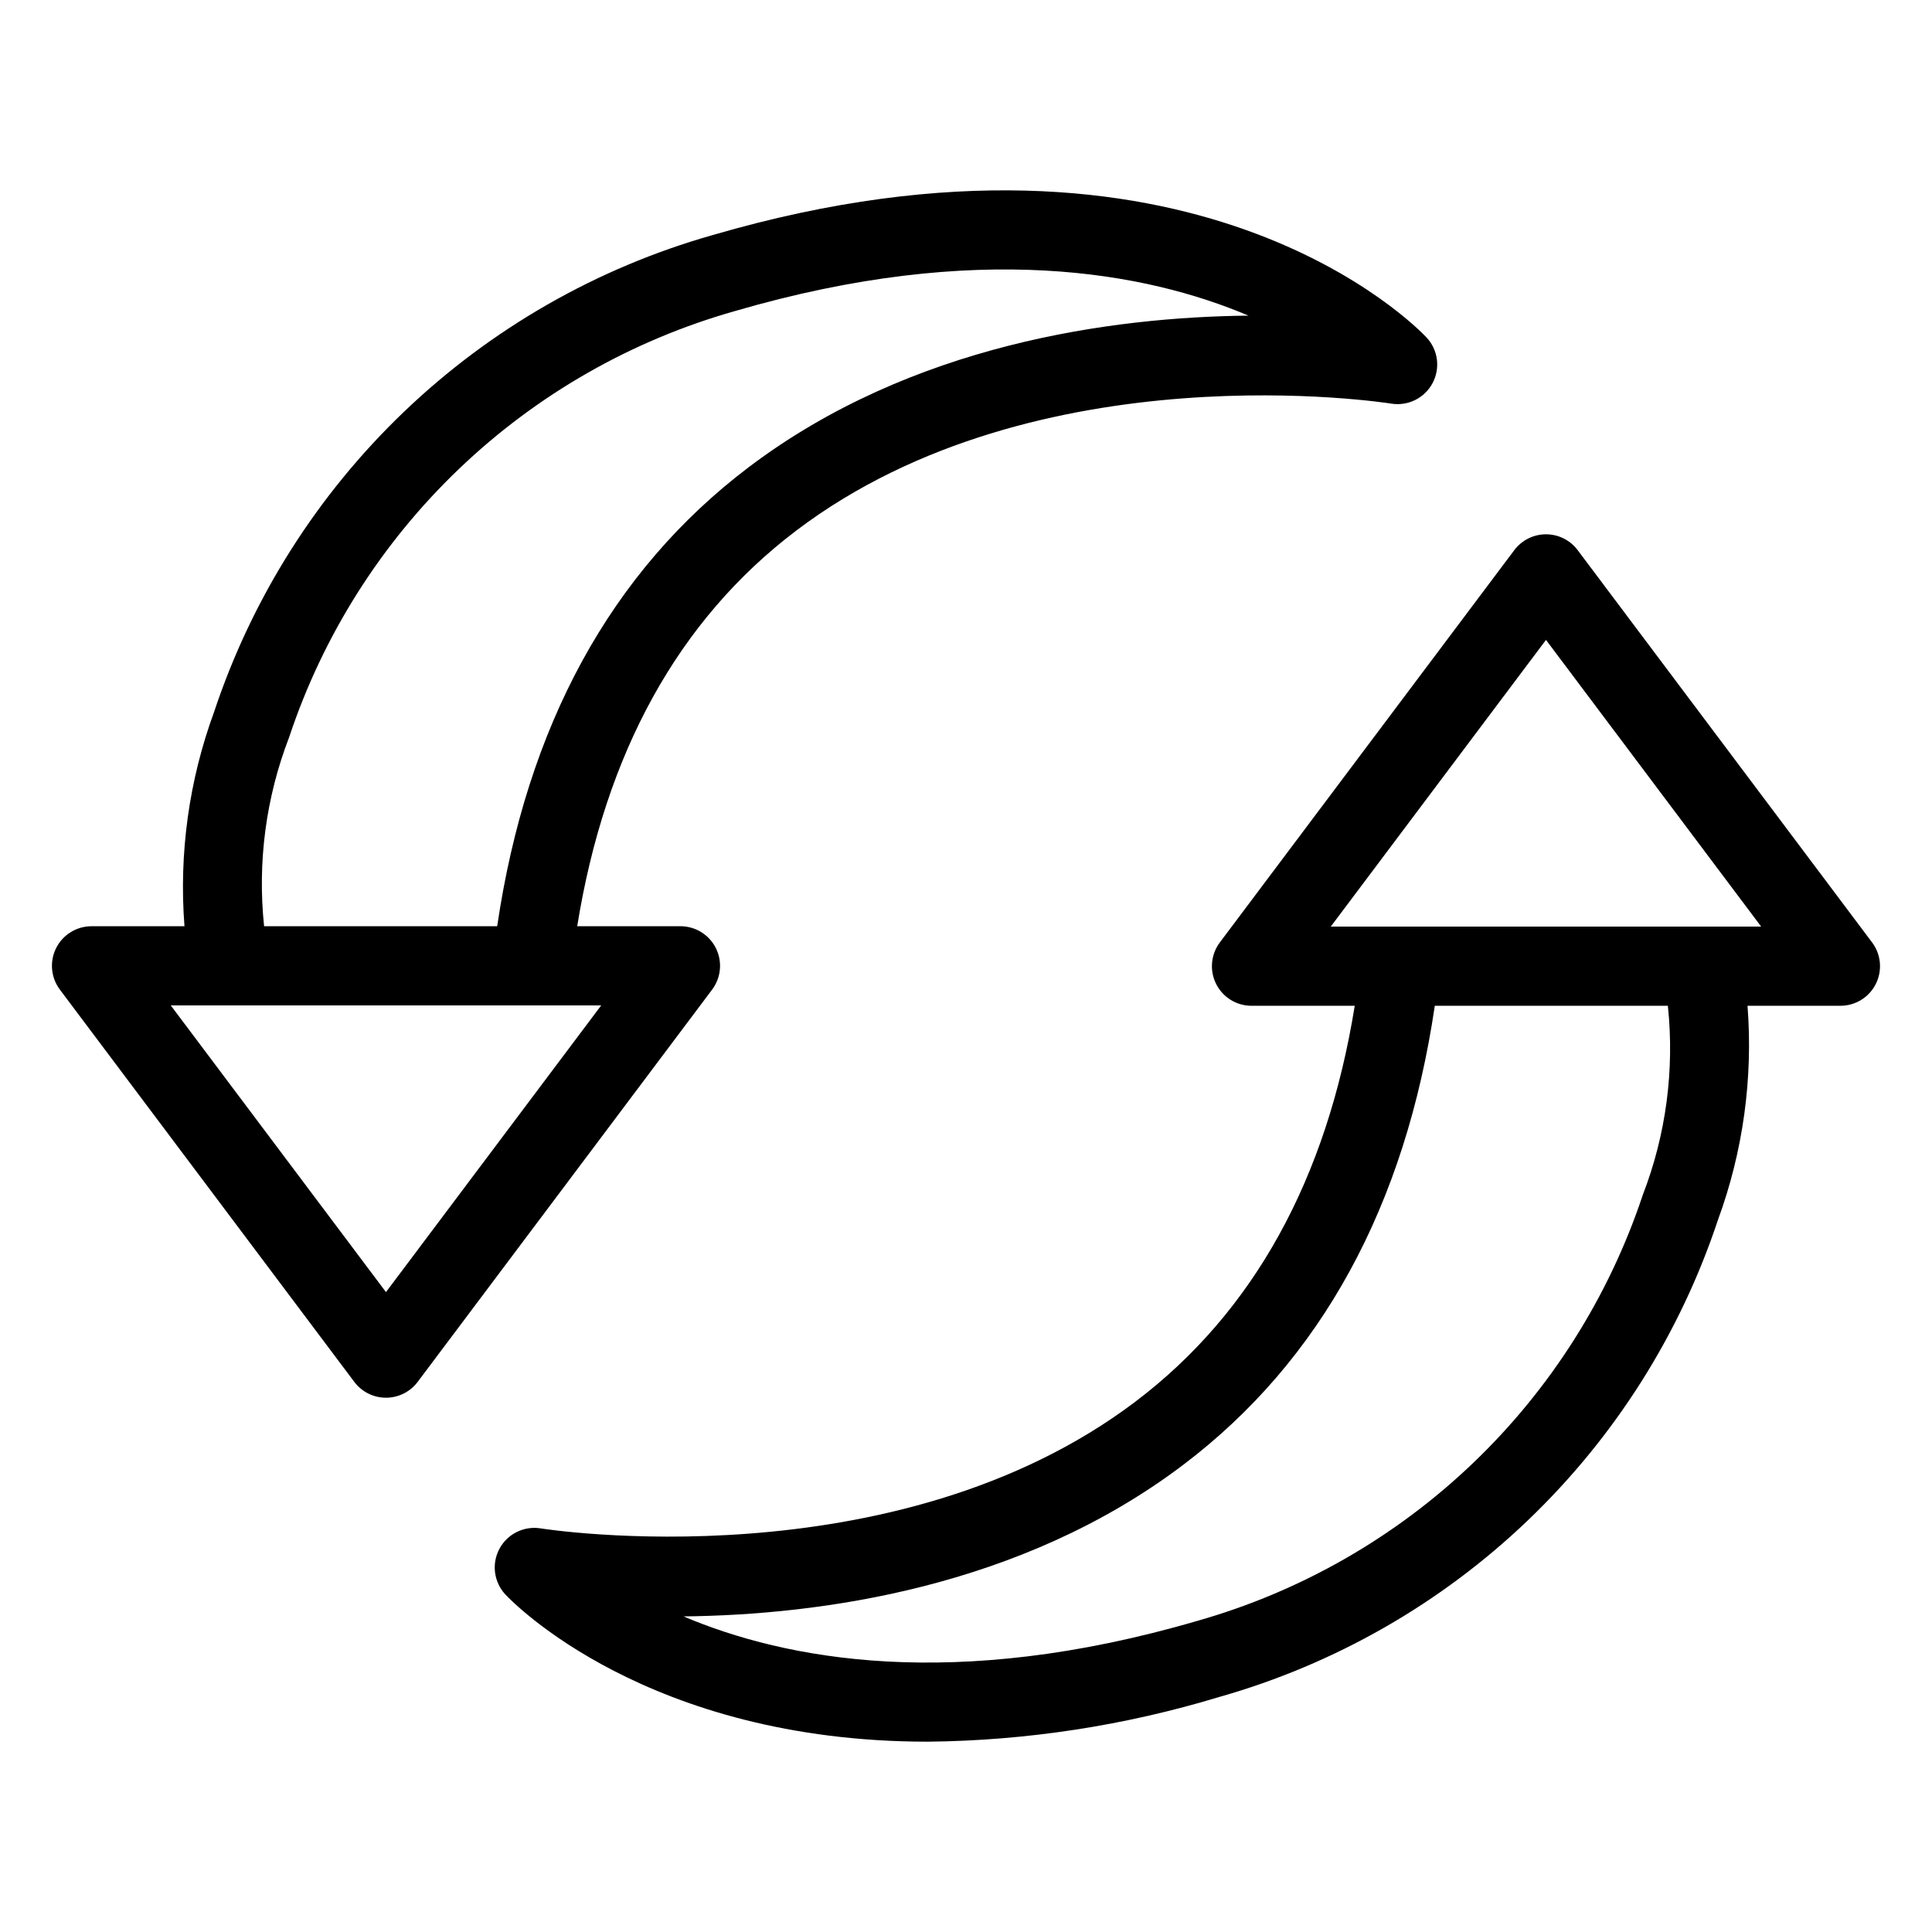 <?xml version="1.0" encoding="UTF-8"?>
<!-- Uploaded to: ICON Repo, www.iconrepo.com, Generator: ICON Repo Mixer Tools -->
<svg fill="#000000" width="800px" height="800px" version="1.1" viewBox="144 144 512 512" xmlns="http://www.w3.org/2000/svg">
 <g>
  <path d="m333.71 395.26c-1.777-3.555-5.414-5.801-9.387-5.801h-27.355c7.379-45.84 26.781-81.176 58.09-104.88 63.891-48.375 156.66-33.762 157.61-33.621 4.434 0.73 8.844-1.441 10.965-5.406 2.121-3.965 1.484-8.836-1.586-12.121-2.469-2.633-61.98-64.23-189.18-27.137-30.664 8.695-58.734 24.762-81.77 46.793-23.031 22.035-40.324 49.367-50.371 79.613-6.652 18.141-9.328 37.496-7.84 56.762h-24.625c-3.977 0-7.613 2.246-9.391 5.801-1.777 3.559-1.391 7.812 0.996 10.992l78.027 103.96c1.98 2.641 5.09 4.195 8.395 4.195 3.305 0 6.414-1.555 8.395-4.195l78.035-103.96c2.387-3.18 2.773-7.434 0.992-10.992zm-113.08-55.898c8.984-27.027 24.445-51.445 45.031-71.125 20.586-19.684 45.672-34.031 73.074-41.793 64.543-18.84 109.16-10.223 136.12 1.199-36.059 0.379-89.18 7.484-132.36 40.109-36.625 27.684-58.922 68.703-66.734 121.71h-61.773c-1.789-16.988 0.488-34.16 6.641-50.098zm25.656 147.06-57.027-75.973h114.06z"/>
  <path d="m640.12 393.75-78.023-103.96c-1.98-2.641-5.09-4.195-8.395-4.195-3.301 0-6.41 1.555-8.395 4.195l-78.035 103.96h0.004c-2.391 3.18-2.773 7.438-0.996 10.992 1.777 3.559 5.414 5.805 9.391 5.801h27.348c-7.375 45.84-26.777 81.176-58.09 104.88-63.895 48.371-156.69 33.762-157.61 33.621h0.004c-4.438-0.73-8.848 1.441-10.969 5.406-2.121 3.965-1.48 8.84 1.59 12.121 1.902 2.031 37.602 38.992 111.95 38.992 26.176-0.262 52.184-4.254 77.238-11.855 30.664-8.699 58.738-24.766 81.77-46.801 23.031-22.039 40.324-49.371 50.375-79.621 6.648-18.133 9.32-37.488 7.836-56.746h24.617-0.004c3.977 0.004 7.613-2.242 9.391-5.801 1.777-3.555 1.391-7.812-0.996-10.992zm-60.754 66.875h0.004c-8.988 27.031-24.449 51.453-45.035 71.137-20.59 19.684-45.68 34.035-73.086 41.801-64.551 18.844-109.16 10.223-136.11-1.199 36.059-0.383 89.184-7.488 132.35-40.109 36.629-27.684 58.926-68.703 66.746-121.71l61.766-0.004c1.793 16.984-0.48 34.152-6.629 50.082zm-82.695-71.074 57.031-75.973 57.02 75.973z"/>
 </g>
</svg>